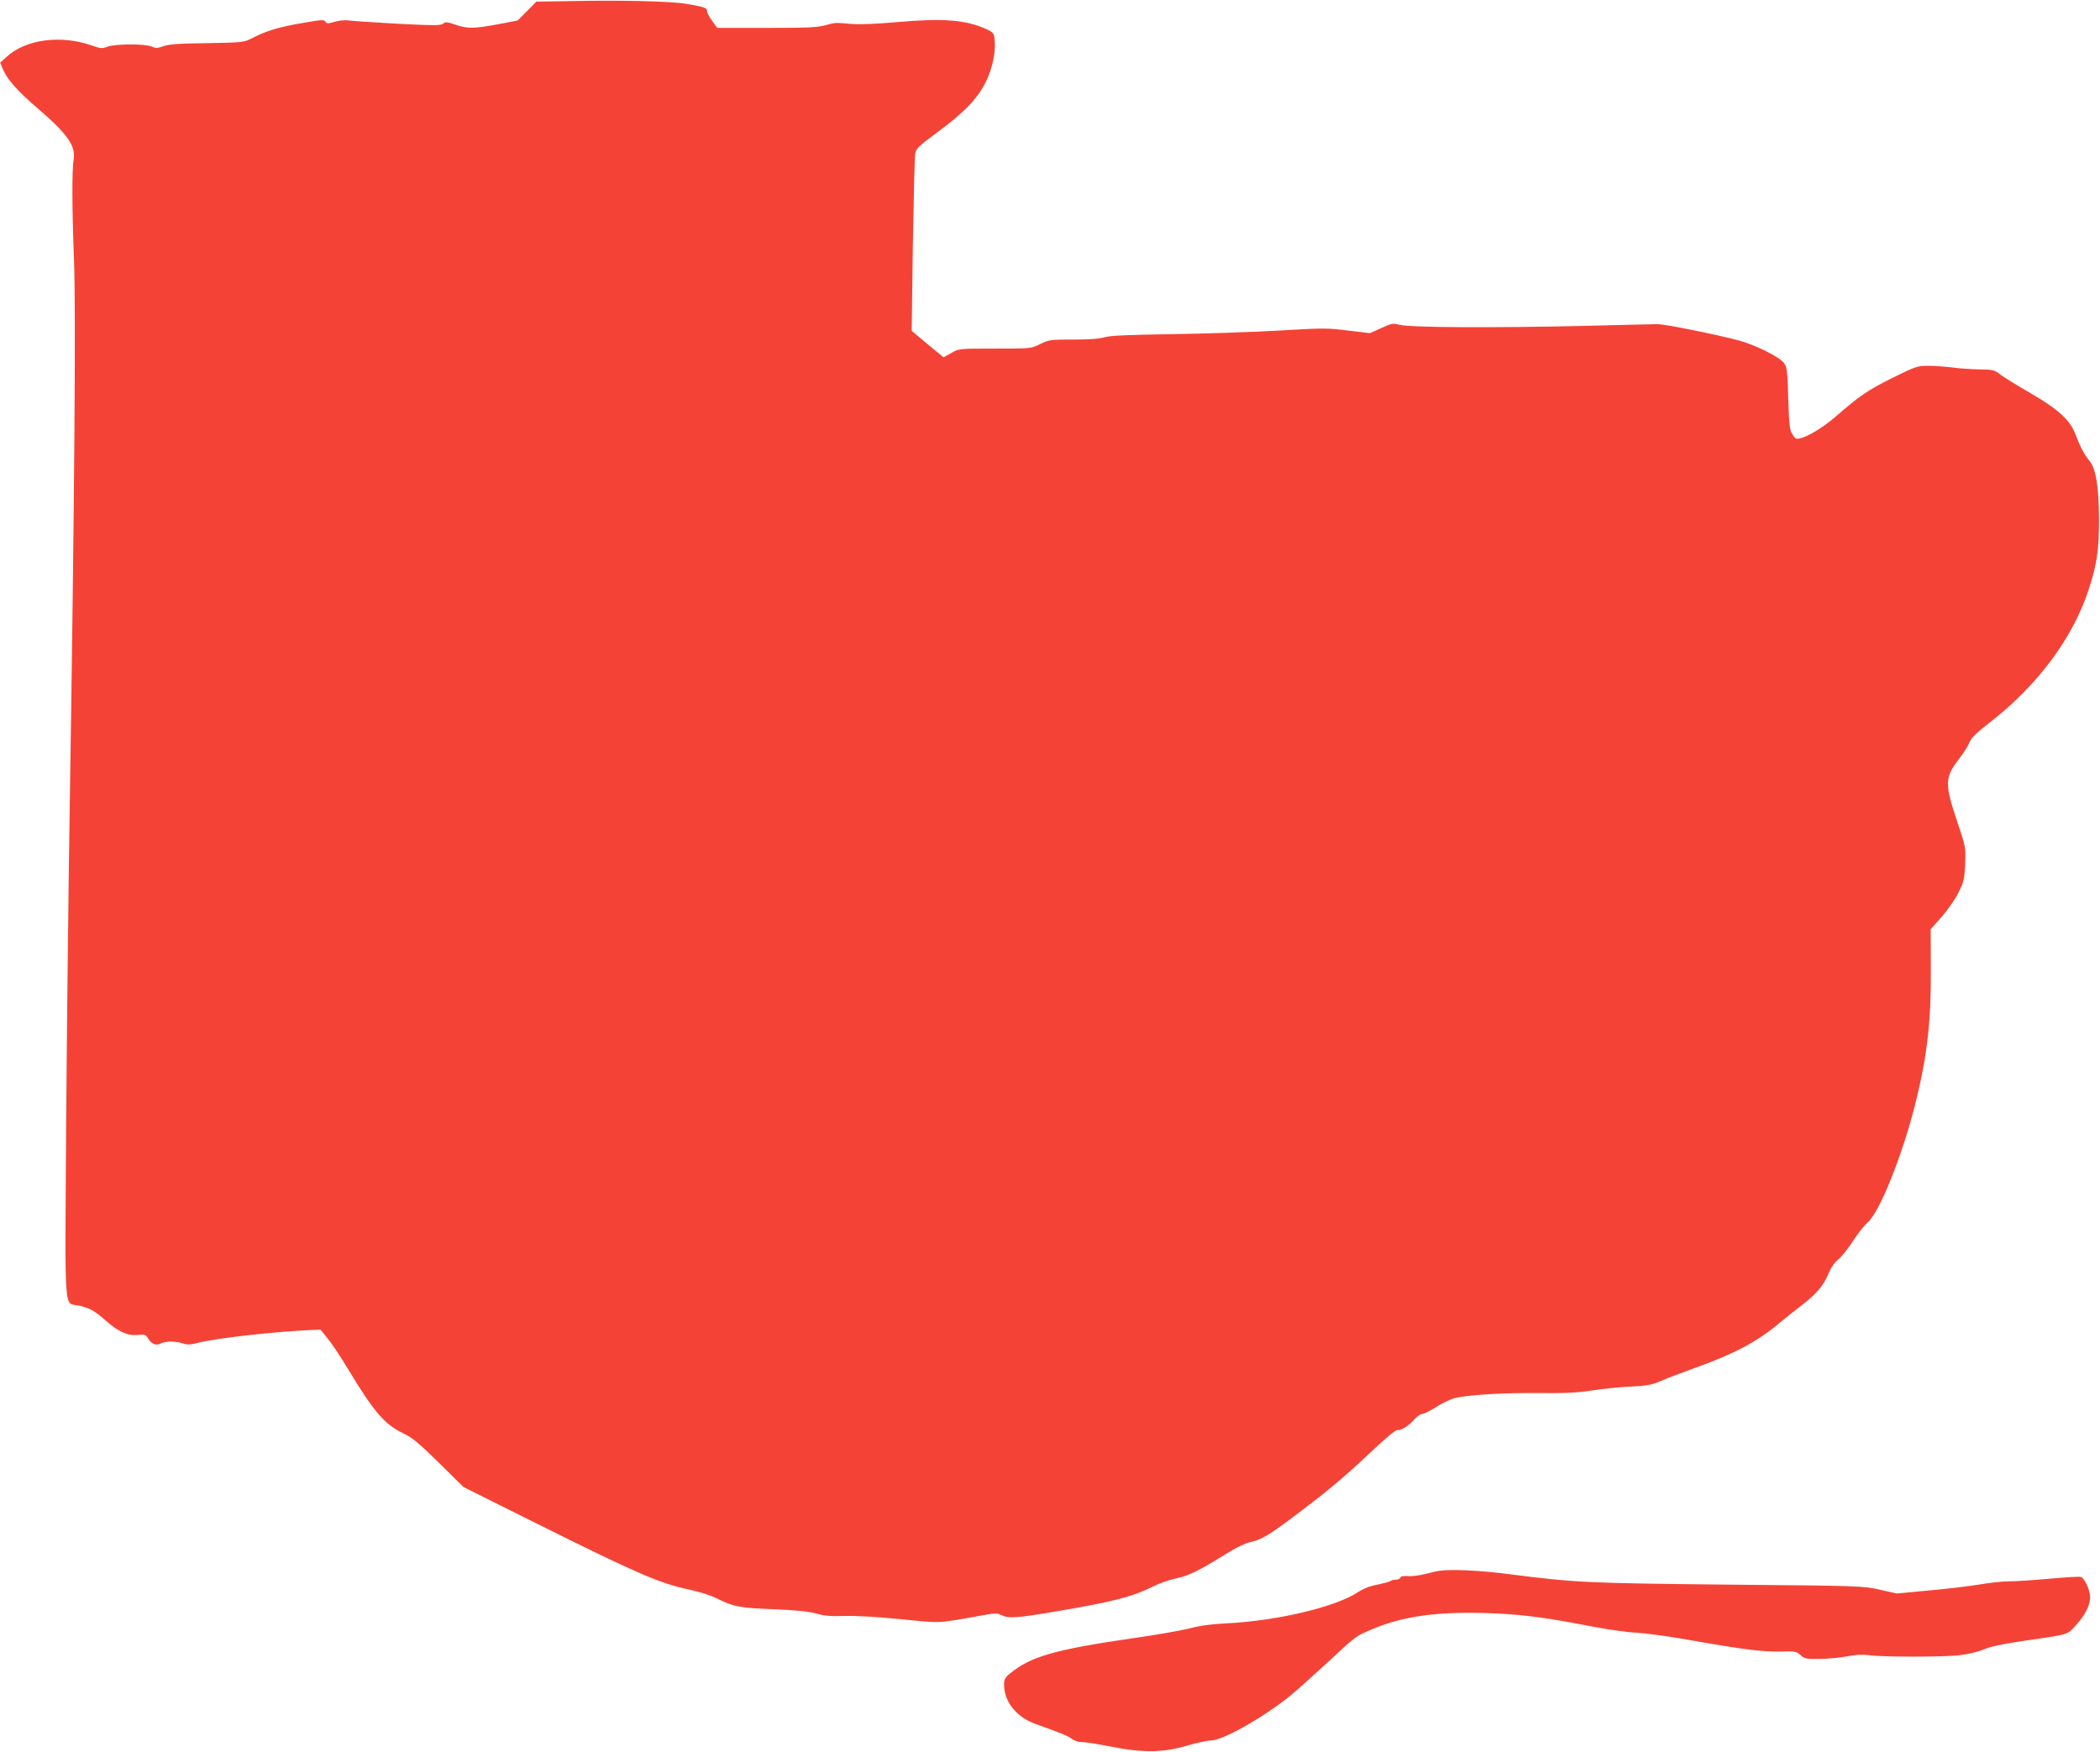 <?xml version="1.0" standalone="no"?>
<!DOCTYPE svg PUBLIC "-//W3C//DTD SVG 20010904//EN"
 "http://www.w3.org/TR/2001/REC-SVG-20010904/DTD/svg10.dtd">
<svg version="1.0" xmlns="http://www.w3.org/2000/svg"
 width="1280pt" height="1068pt" viewBox="0 0 1280 1068"
 preserveAspectRatio="xMidYMid meet">
<g transform="translate(0,1068) scale(0.1,-0.1)"
fill="#f44336" stroke="none">
<path d="M3452 10673 l-183 -3 -57 -58 -57 -57 -120 -23 c-147 -27 -185 -28
-260 -2 -51 17 -60 18 -74 6 -14 -12 -52 -12 -274 -1 -141 8 -276 17 -300 20
-25 4 -60 0 -88 -8 -40 -12 -47 -12 -55 1 -9 13 -25 12 -139 -8 -143 -24 -222
-48 -305 -91 -55 -28 -56 -28 -280 -32 -171 -2 -235 -7 -265 -19 -34 -12 -45
-13 -70 -2 -40 18 -219 17 -268 0 -34 -13 -44 -12 -95 6 -190 67 -403 39 -520
-67 l-41 -37 15 -36 c27 -66 91 -138 219 -247 175 -151 227 -224 214 -305 -11
-68 -10 -302 2 -617 12 -301 3 -1469 -26 -3333 -8 -514 -18 -1397 -22 -1962
-7 -1165 -15 -1057 78 -1077 66 -15 93 -29 164 -92 78 -68 133 -93 195 -87 44
4 49 2 64 -23 20 -33 48 -44 76 -29 28 15 89 15 133 1 28 -10 47 -9 94 3 112
29 473 69 687 78 l60 2 45 -56 c26 -31 79 -112 120 -180 160 -265 225 -341
336 -394 58 -28 95 -58 220 -181 l150 -148 445 -222 c614 -306 753 -366 930
-403 58 -12 130 -35 161 -50 110 -55 142 -62 354 -70 143 -6 217 -14 260 -26
46 -14 86 -18 175 -15 70 2 203 -6 344 -20 252 -25 210 -27 501 25 70 13 84
13 109 0 43 -21 94 -18 323 21 356 60 472 90 598 152 39 20 101 42 139 50 81
17 139 45 294 141 78 49 132 75 170 83 65 14 116 46 312 195 164 124 276 219
438 373 68 64 130 115 138 113 22 -4 68 24 102 62 17 20 40 36 50 36 10 0 48
19 83 41 35 23 86 48 113 55 79 21 296 34 516 32 155 -2 233 2 320 15 63 10
169 21 235 24 101 5 130 10 185 33 36 16 128 51 206 79 248 89 383 161 519
275 34 28 96 78 138 110 92 71 133 121 163 194 13 33 36 66 59 84 20 17 60 67
89 112 29 45 69 96 90 114 75 65 217 423 295 742 69 282 92 491 90 810 l-1
235 66 75 c37 42 83 107 103 148 33 66 37 82 41 175 4 101 4 103 -46 252 -80
237 -79 275 9 389 28 36 57 81 63 100 9 25 40 56 122 120 297 230 512 521 608
821 48 149 60 237 60 420 -1 201 -19 309 -59 357 -31 37 -57 87 -86 164 -32
84 -107 152 -274 248 -76 44 -157 94 -180 111 -38 30 -46 32 -130 33 -50 1
-124 6 -165 12 -41 5 -107 10 -145 10 -68 0 -77 -3 -221 -74 -148 -74 -199
-108 -347 -237 -75 -65 -167 -121 -218 -132 -21 -5 -28 -1 -44 26 -17 27 -20
58 -25 219 -5 167 -8 190 -26 215 -28 38 -182 114 -284 140 -156 40 -445 97
-485 97 -22 0 -231 -5 -465 -11 -533 -12 -1049 -10 -1109 7 -41 11 -49 9 -112
-20 l-69 -31 -134 16 c-125 16 -151 16 -417 0 -156 -9 -450 -19 -654 -22 -277
-4 -381 -9 -413 -19 -29 -9 -91 -14 -189 -14 -139 0 -149 -1 -202 -27 -56 -28
-56 -28 -276 -28 -220 0 -220 0 -267 -27 l-47 -26 -97 80 -97 81 7 521 c5 286
11 538 14 558 6 33 20 46 132 129 167 123 249 208 300 312 41 85 61 184 52
262 -4 33 -10 39 -51 58 -128 57 -263 67 -546 42 -121 -11 -229 -15 -275 -11
-102 9 -98 9 -160 -8 -44 -13 -112 -16 -356 -16 l-302 0 -31 42 c-17 23 -31
50 -31 59 0 21 -12 26 -124 45 -97 17 -399 24 -734 17z"/>
<path d="M8770 1104 c-14 -3 -53 -11 -87 -20 -35 -9 -81 -14 -103 -12 -26 2
-41 -1 -44 -9 -3 -7 -16 -13 -29 -13 -13 0 -27 -4 -32 -8 -6 -5 -41 -14 -79
-22 -45 -8 -86 -24 -119 -46 -138 -91 -494 -175 -802 -190 -87 -4 -162 -14
-225 -31 -52 -13 -205 -40 -340 -59 -477 -69 -628 -112 -753 -215 -31 -25 -37
-37 -37 -68 0 -103 73 -196 186 -238 172 -62 205 -76 228 -94 14 -11 40 -19
62 -19 20 0 98 -12 173 -27 196 -39 319 -38 465 5 60 18 127 32 148 32 70 0
313 137 478 269 36 29 139 121 229 204 178 166 174 163 277 206 181 77 387
106 679 98 216 -6 365 -25 652 -81 98 -19 223 -37 278 -39 55 -3 204 -23 330
-46 325 -57 436 -71 547 -69 90 3 98 1 123 -22 24 -22 33 -24 118 -23 51 1
126 8 167 16 51 10 93 12 130 7 77 -12 458 -12 556 0 46 5 109 20 143 34 41
18 116 34 238 52 289 42 271 36 326 96 57 63 87 122 87 172 0 41 -33 114 -56
123 -8 3 -95 -2 -192 -11 -97 -9 -208 -16 -247 -16 -38 0 -122 -9 -185 -20
-63 -10 -201 -27 -307 -36 l-192 -18 -103 23 c-101 23 -117 24 -923 31 -866 9
-930 12 -1338 64 -177 23 -350 31 -427 20z"/>
</g>
</svg>
